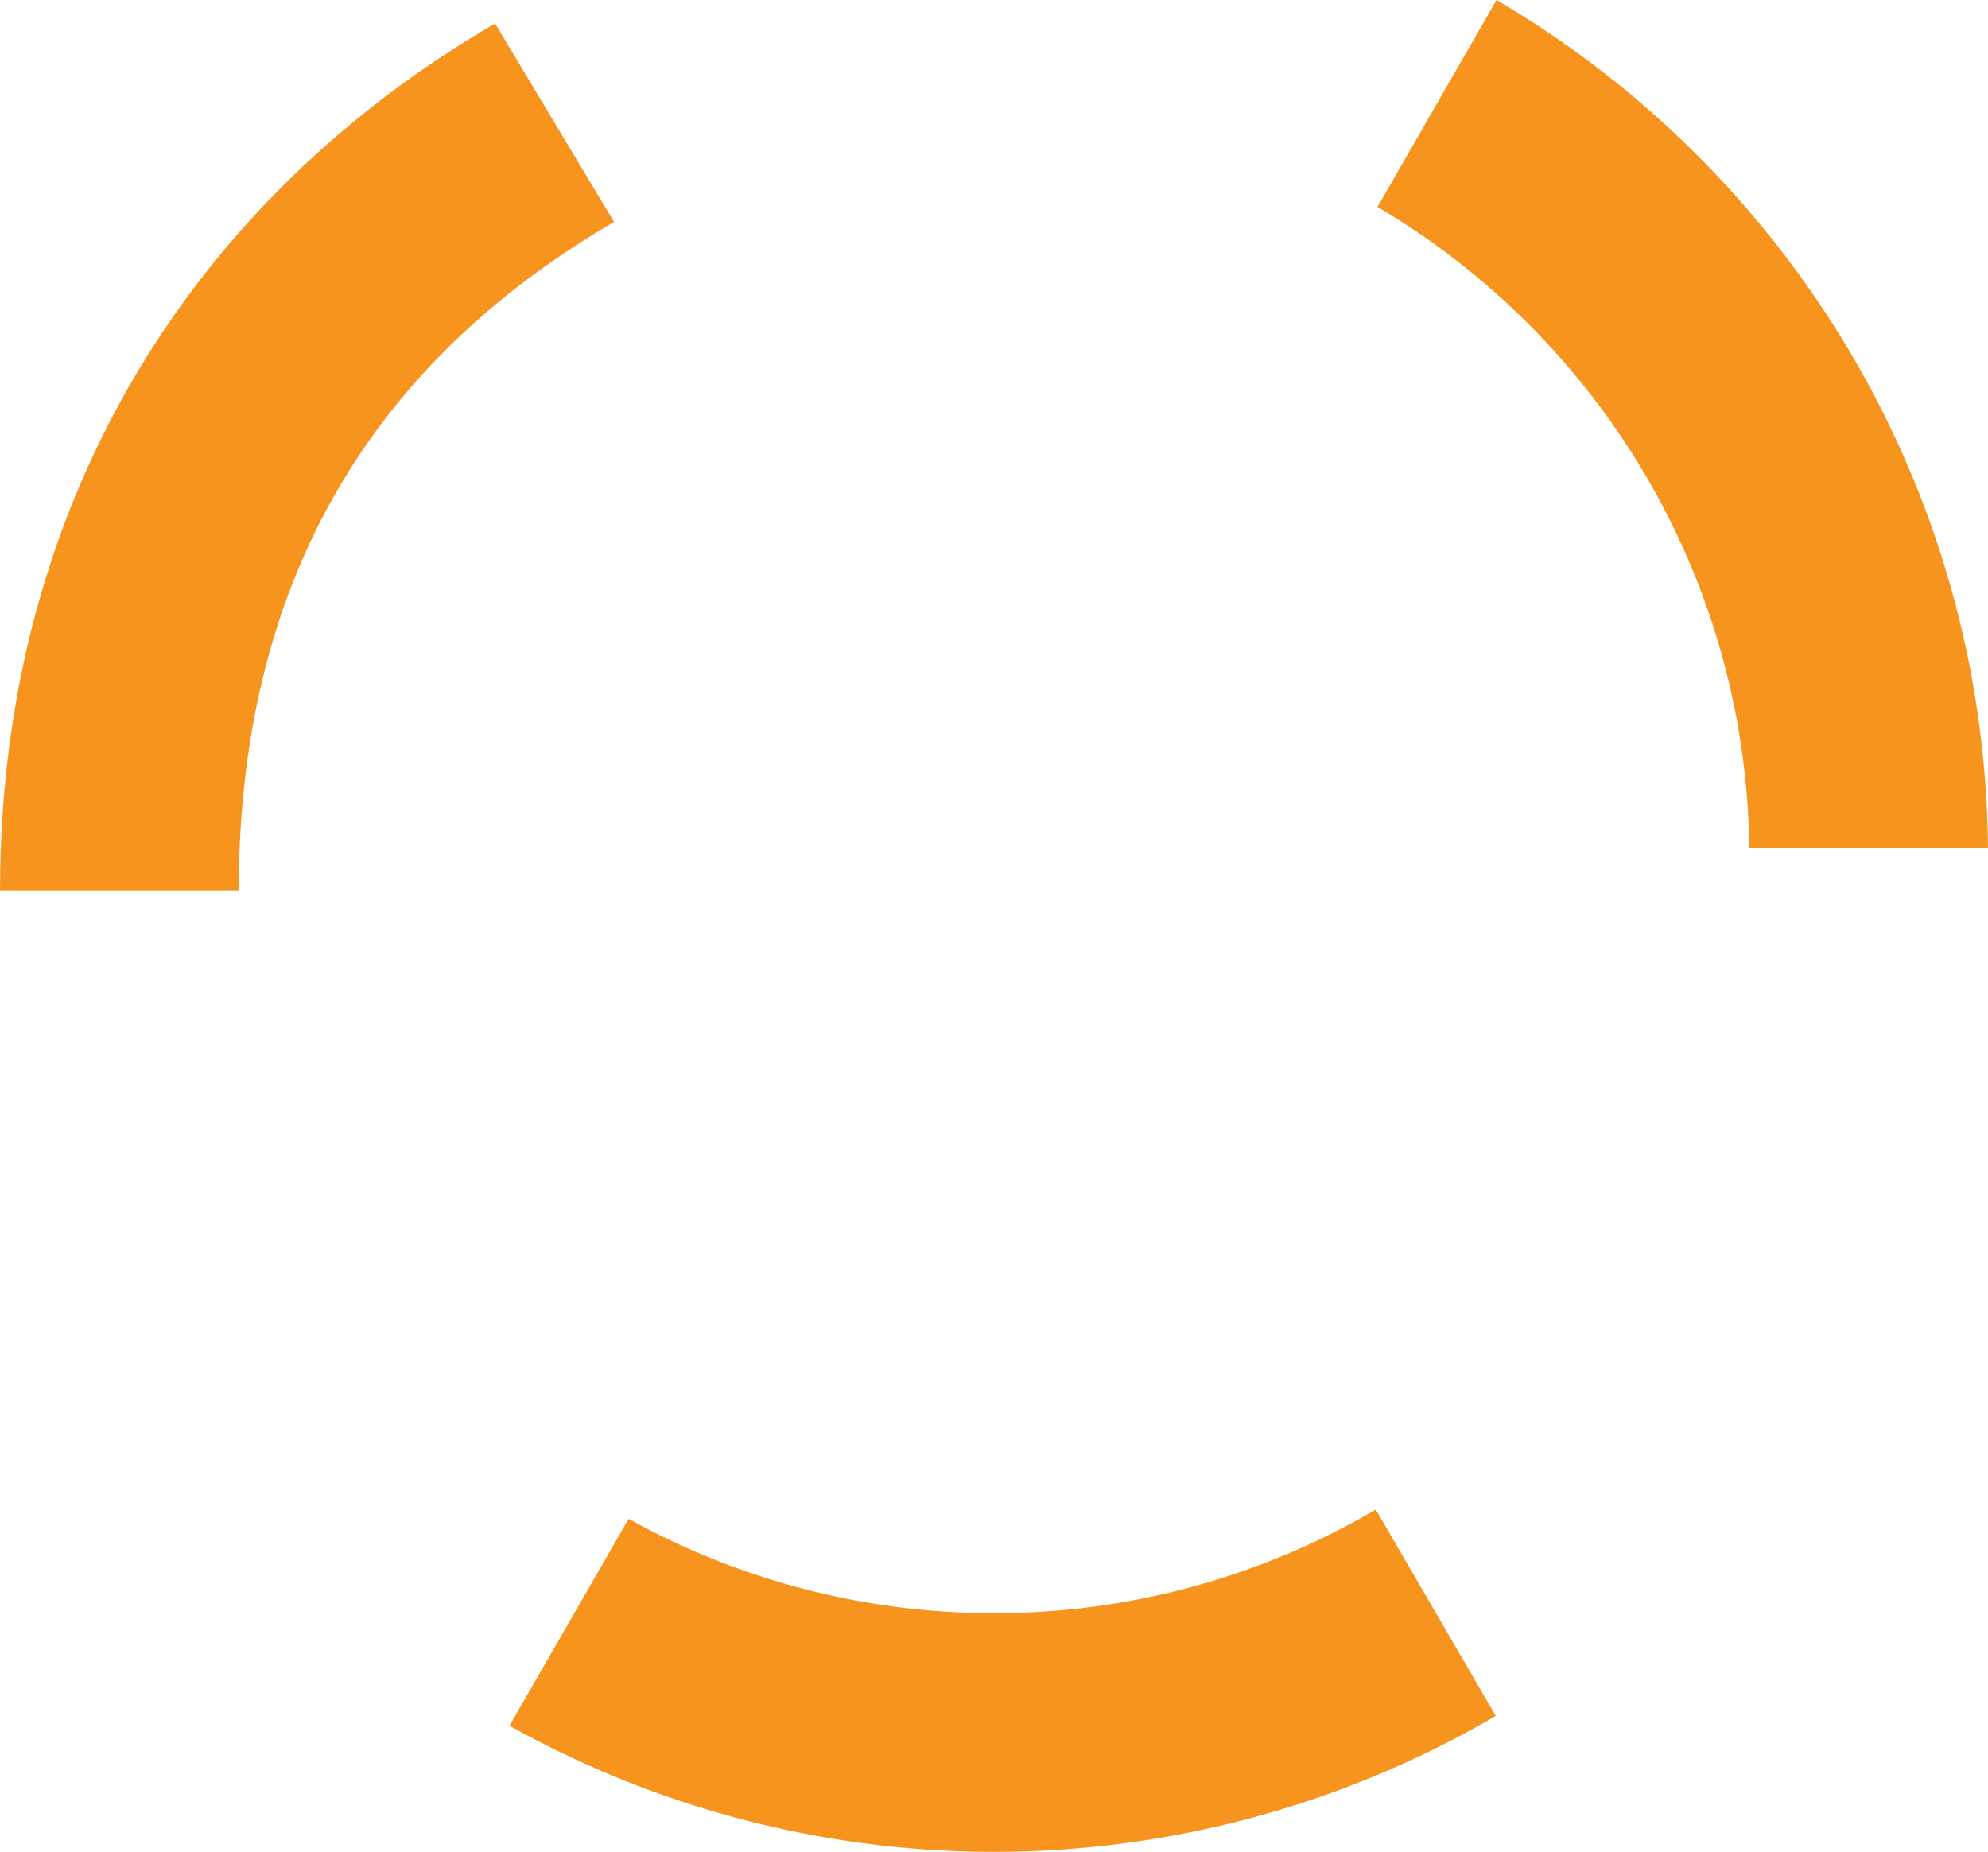 <?xml version="1.0" encoding="UTF-8"?> <svg xmlns="http://www.w3.org/2000/svg" viewBox="0 0 1194 1112.23"><defs><style>.cls-1{fill:#f7941e;}</style></defs><g id="Layer_2" data-name="Layer 2"><g id="Layer_1-2" data-name="Layer 1"><path class="cls-1" d="M1050.64,509.39l143.36.11C1192,292.24,1074,102.8,898.82,0L827.33,124.26C959.49,202.28,1048.58,345.29,1050.64,509.39Z"></path><path class="cls-1" d="M597.09,968.88a451.28,451.28,0,0,1-219.53-56.66L306,1036.47a596.84,596.84,0,0,0,592.35-5.89L826.3,906.65A451.71,451.71,0,0,1,597.09,968.88Z"></path><path class="cls-1" d="M368.8,133.3,297.34,14.11C119.75,117.42.24,297,0,534.76H143.37C143.63,336.62,234.2,211.82,368.8,133.3Z"></path></g></g></svg> 